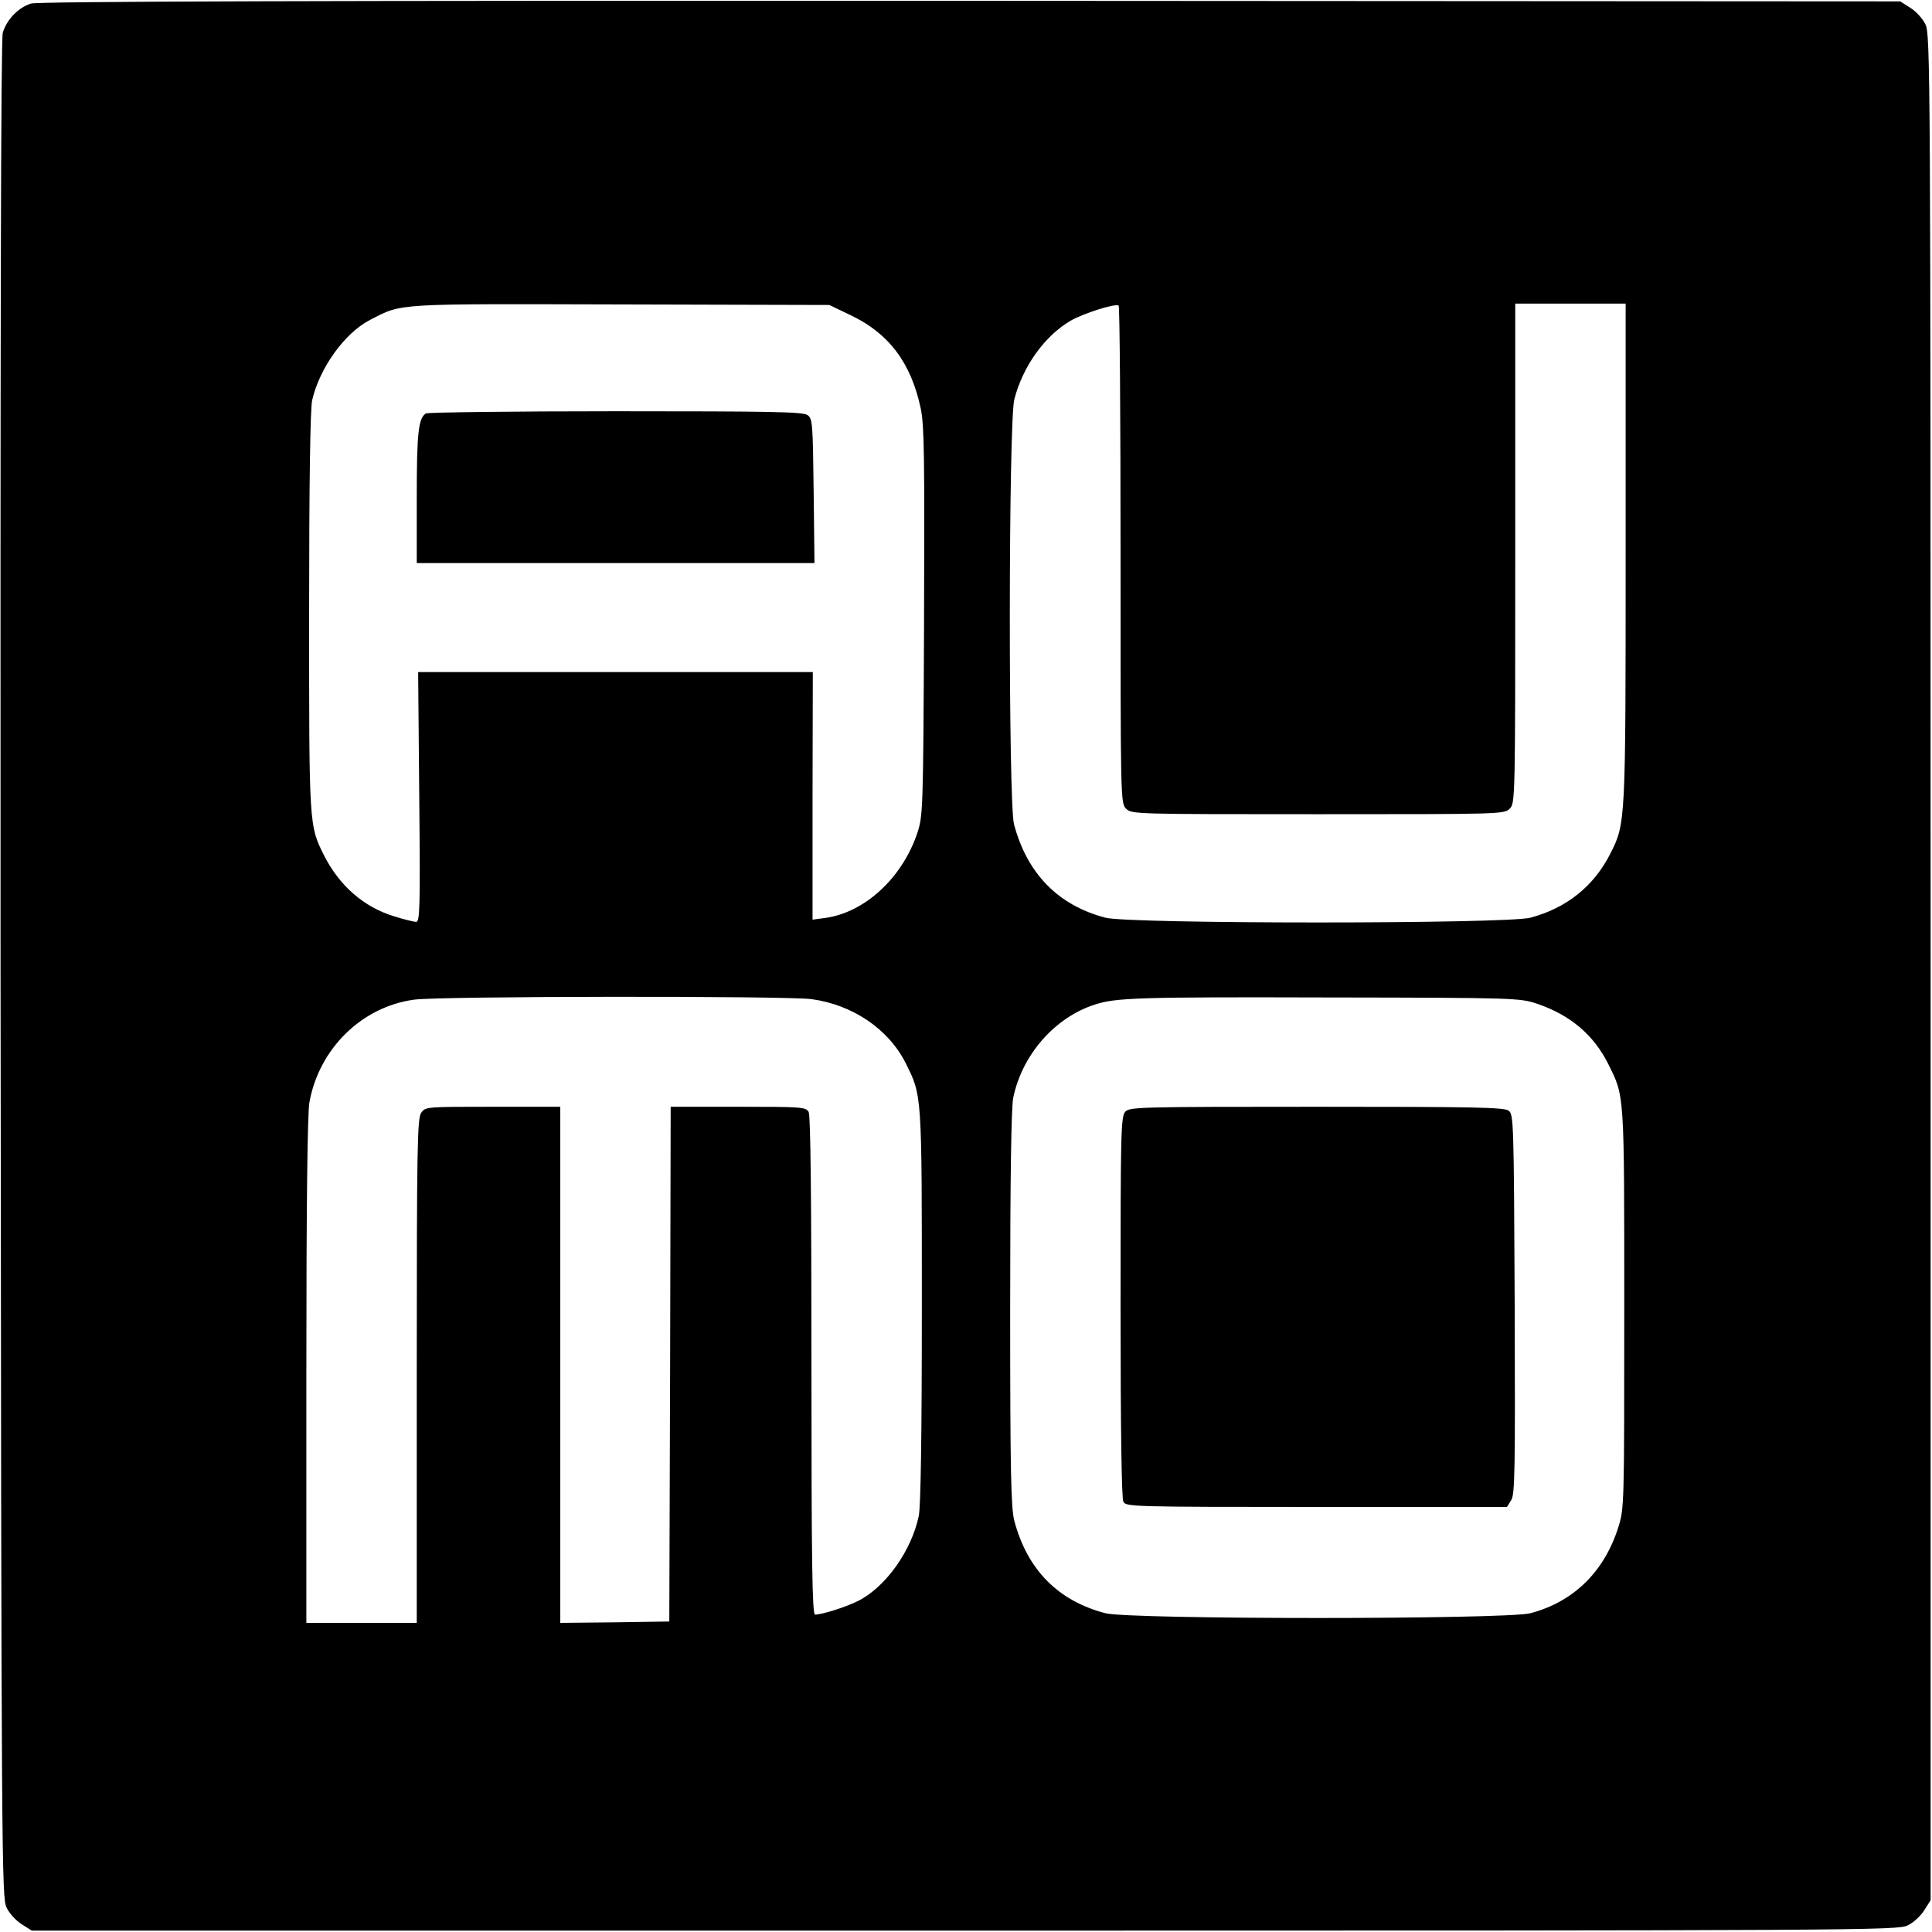 <?xml version="1.0" standalone="no"?>
<!DOCTYPE svg PUBLIC "-//W3C//DTD SVG 20010904//EN"
 "http://www.w3.org/TR/2001/REC-SVG-20010904/DTD/svg10.dtd">
<svg version="1.0" xmlns="http://www.w3.org/2000/svg"
 width="700pt" height="700pt" viewBox="0 0 700 700"
 preserveAspectRatio="xMidYMid meet">
<g transform="translate(0,700) scale(0.1,-0.1)"
fill="#000000" stroke="none">
<path d="M112 6987 c-46 -14 -89 -60 -102 -106 -7 -26 -9 -1119 -8 -3397 3
-3250 4 -3360 22 -3396 10 -21 35 -48 55 -60 l36 -23 3380 0 c3273 0 3381 1
3417 19 21 10 48 35 60 55 l23 36 0 3380 c0 3273 -1 3381 -19 3417 -10 21 -35
48 -55 60 l-36 23 -3370 2 c-2376 1 -3380 -2 -3403 -10z m2970 -1129 c139 -66
219 -173 254 -338 13 -62 14 -176 12 -774 -3 -692 -4 -702 -25 -766 -55 -162
-191 -287 -334 -306 l-45 -6 0 448 1 449 -715 0 -715 0 4 -452 c4 -404 2 -453
-11 -453 -9 0 -45 9 -80 20 -109 33 -197 110 -252 217 -57 113 -56 105 -56
888 0 458 4 736 11 765 27 117 118 244 210 291 118 61 83 58 909 56 l755 -2
77 -37z m978 -869 c0 -886 0 -899 20 -919 20 -20 33 -20 695 -20 662 0 675 0
695 20 20 20 20 33 20 925 l0 905 200 0 200 0 0 -902 c0 -979 0 -981 -55
-1090 -60 -119 -159 -198 -290 -233 -88 -23 -1452 -23 -1540 0 -171 45 -283
159 -331 338 -21 80 -20 1458 1 1540 31 120 110 230 204 285 45 26 160 63 174
55 4 -2 7 -409 7 -904z m-1120 -1609 c148 -20 278 -107 341 -231 60 -120 59
-107 59 -881 0 -477 -4 -724 -11 -760 -26 -126 -120 -258 -219 -308 -43 -22
-131 -50 -157 -50 -10 0 -13 187 -13 901 0 601 -3 907 -10 920 -10 18 -24 19
-255 19 l-245 0 -2 -932 -3 -933 -197 -3 -198 -2 0 935 0 935 -244 0 c-242 0
-245 0 -260 -22 -14 -20 -16 -125 -16 -935 l0 -913 -200 0 -200 0 0 913 c0
608 4 933 11 973 35 194 189 346 379 372 88 13 1345 14 1440 2z m2630 -17
c120 -41 205 -113 258 -220 58 -118 57 -96 57 -883 0 -720 0 -725 -22 -795
-51 -160 -162 -269 -318 -310 -89 -23 -1452 -23 -1540 0 -172 45 -283 158
-330 335 -12 46 -15 177 -15 767 0 480 4 729 11 765 32 156 150 291 295 338
76 25 156 28 839 26 693 -1 701 -2 765 -23z"/>
<path d="M1543 5502 c-27 -17 -33 -70 -33 -303 l0 -239 720 0 721 0 -3 261
c-3 245 -4 262 -22 275 -17 12 -128 14 -695 14 -372 0 -681 -4 -688 -8z"/>
<path d="M4077 2972 c-16 -17 -17 -80 -17 -706 0 -455 4 -694 10 -707 10 -18
29 -19 700 -19 l690 0 15 24 c14 20 15 105 13 710 -3 667 -4 688 -22 702 -17
12 -128 14 -696 14 -643 0 -678 -1 -693 -18z"/>
</g>
</svg>
